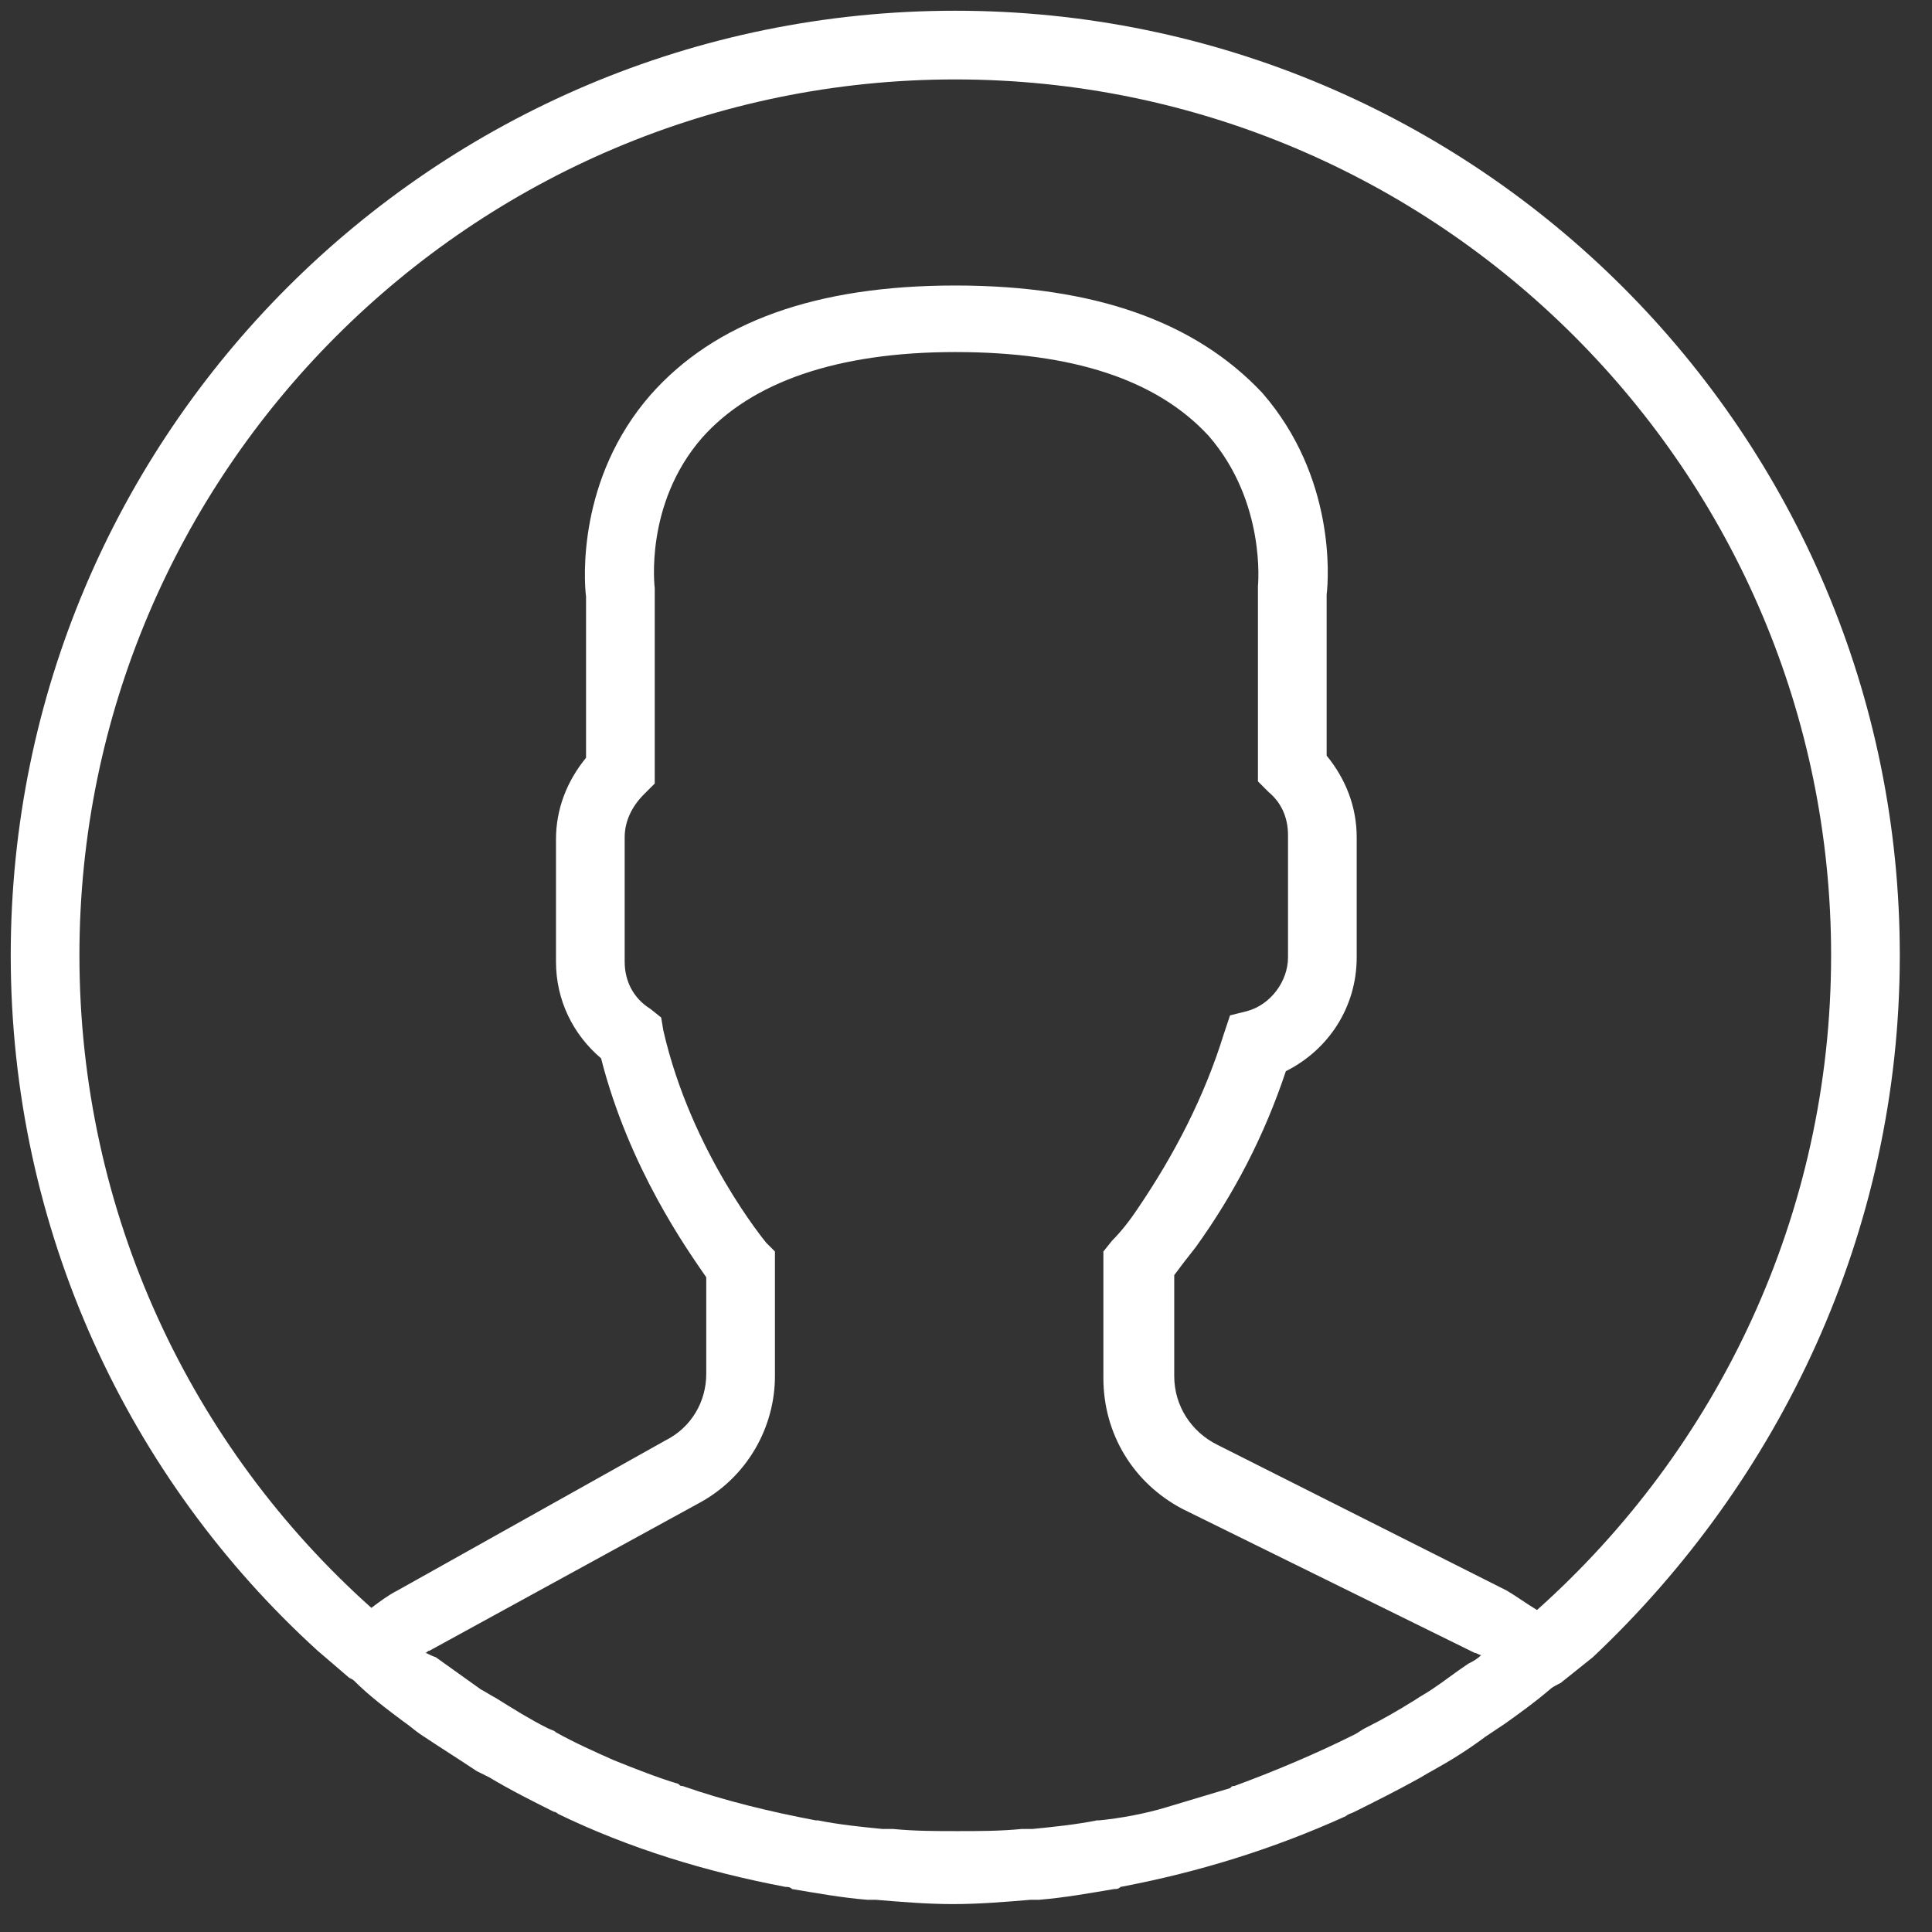 <?xml version="1.0" encoding="utf-8"?>
<!-- Generator: Adobe Illustrator 25.1.0, SVG Export Plug-In . SVG Version: 6.00 Build 0)  -->
<svg version="1.1" id="Capa_1" xmlns="http://www.w3.org/2000/svg" xmlns:xlink="http://www.w3.org/1999/xlink" x="0px" y="0px"
	 viewBox="-17 -17 90 90" style="enable-background:new 0 0 88 88;" xml:space="preserve">
<rect x="-17" y="-17" width="90" height="90" fill="#333333" stroke="none"/>
<style type="text/css">
	.st0{fill:#FFFFFF;}
</style>
<path class="st0" d="M71.5,27.5c0-24.3-19.7-44-44-44s-44,19.7-44,44c0,12.8,5.5,24.4,14.3,32.4l0,0l1.4,1.2
	c0.1,0.1,0.2,0.1,0.3,0.2C0.2,62,1,62.6,1.8,63.2c0.3,0.2,0.5,0.4,0.8,0.6c0.9,0.6,1.7,1.1,2.6,1.7c0.2,0.1,0.4,0.2,0.6,0.3
	c1,0.6,2,1.1,3,1.6c0.1,0,0.2,0.1,0.2,0.1c3.3,1.6,6.9,2.7,10.6,3.4c0.1,0,0.2,0,0.3,0.1c1.2,0.2,2.3,0.4,3.5,0.5c0.1,0,0.3,0,0.4,0
	c1.2,0.1,2.4,0.2,3.6,0.2c1.2,0,2.4-0.1,3.6-0.2c0.1,0,0.3,0,0.4,0c1.2-0.1,2.3-0.3,3.5-0.5c0.1,0,0.2,0,0.3-0.1
	c3.7-0.7,7.2-1.8,10.5-3.3c0.1-0.1,0.2-0.1,0.4-0.2c1-0.5,2-1,2.9-1.5c0.2-0.1,0.5-0.3,0.7-0.4c0.9-0.5,1.7-1,2.5-1.6
	c0.3-0.2,0.6-0.4,0.9-0.6c0.7-0.5,1.4-1,2.1-1.6c0.1-0.1,0.3-0.2,0.5-0.3l1.5-1.2l0,0C65.9,52,71.5,40.4,71.5,27.5z M-13.3,27.5
	C-13.3,5,5-13.3,27.5-13.3S68.3,5,68.3,27.5c0,12.1-5.3,23-13.7,30.5c-0.5-0.3-0.9-0.6-1.4-0.9l-13.5-6.8c-1.2-0.6-2-1.8-2-3.2v-4.7
	c0.3-0.4,0.6-0.8,1-1.3c1.8-2.5,3.2-5.2,4.2-8.2c2-1,3.3-3,3.3-5.3V22c0-1.4-0.5-2.7-1.4-3.8v-7.5c0.1-0.8,0.4-5.5-3-9.4
	C38.7-2,34-3.7,27.5-3.7S16.3-2,13.3,1.4c-3.4,3.9-3.1,8.6-3,9.4v7.5c-0.9,1.1-1.4,2.4-1.4,3.8v5.7c0,1.8,0.8,3.4,2.1,4.5
	c1.3,5.1,4,8.9,4.9,10.2V47c0,1.3-0.7,2.5-1.9,3.1L1.5,57.1c-0.4,0.2-0.8,0.5-1.2,0.8C-8.1,50.4-13.3,39.5-13.3,27.5z M51.4,60.5
	c-0.6,0.4-1.1,0.8-1.7,1.2c-0.3,0.2-0.5,0.3-0.8,0.5c-0.8,0.5-1.5,0.9-2.3,1.3c-0.2,0.1-0.3,0.2-0.5,0.3c-1.8,0.9-3.7,1.7-5.6,2.4
	c-0.1,0-0.1,0-0.2,0.1c-1,0.3-2,0.6-3,0.9c0,0,0,0,0,0c-1,0.3-2.1,0.5-3.1,0.6c0,0-0.1,0-0.1,0c-1,0.2-2,0.3-3,0.4
	c-0.2,0-0.4,0-0.5,0c-1,0.1-2,0.1-3,0.1c-1,0-2,0-3-0.1c-0.2,0-0.3,0-0.5,0c-1-0.1-2-0.2-3-0.4c0,0-0.1,0-0.1,0
	c-2.1-0.4-4.2-0.9-6.2-1.6c-0.1,0-0.1,0-0.2-0.1c-1-0.3-2-0.7-3-1.1c0,0,0,0,0,0c-0.9-0.4-1.8-0.8-2.7-1.3c-0.1-0.1-0.2-0.1-0.4-0.2
	c-0.8-0.4-1.6-0.9-2.4-1.4c-0.2-0.1-0.5-0.3-0.7-0.4c-0.7-0.5-1.4-1-2.1-1.5C3,60.1,2.9,60,2.8,60c0.1,0,0.1-0.1,0.2-0.1L15.6,53
	c2.2-1.2,3.5-3.5,3.5-5.9l0-5.8l-0.4-0.4c0,0-3.5-4.2-4.8-9.9l-0.1-0.6l-0.5-0.4c-0.8-0.5-1.2-1.3-1.2-2.2V22c0-0.7,0.3-1.4,0.9-2
	l0.5-0.5v-8.9l0-0.2c0,0-0.5-3.9,2.2-7c2.3-2.6,6.3-4,11.8-4c5.5,0,9.4,1.3,11.8,3.9c2.7,3.1,2.3,7,2.3,7l0,9.1l0.5,0.5
	c0.6,0.5,0.9,1.2,0.9,2v5.7c0,1.1-0.8,2.2-1.9,2.5l-0.8,0.2L40,31.2c-0.9,2.9-2.3,5.6-4,8.1c-0.4,0.6-0.8,1.1-1.2,1.5l-0.4,0.5v5.9
	c0,2.6,1.4,4.9,3.7,6.1L51.7,60c0.1,0,0.2,0.1,0.3,0.1C51.8,60.3,51.6,60.4,51.4,60.5z"/>
</svg>
